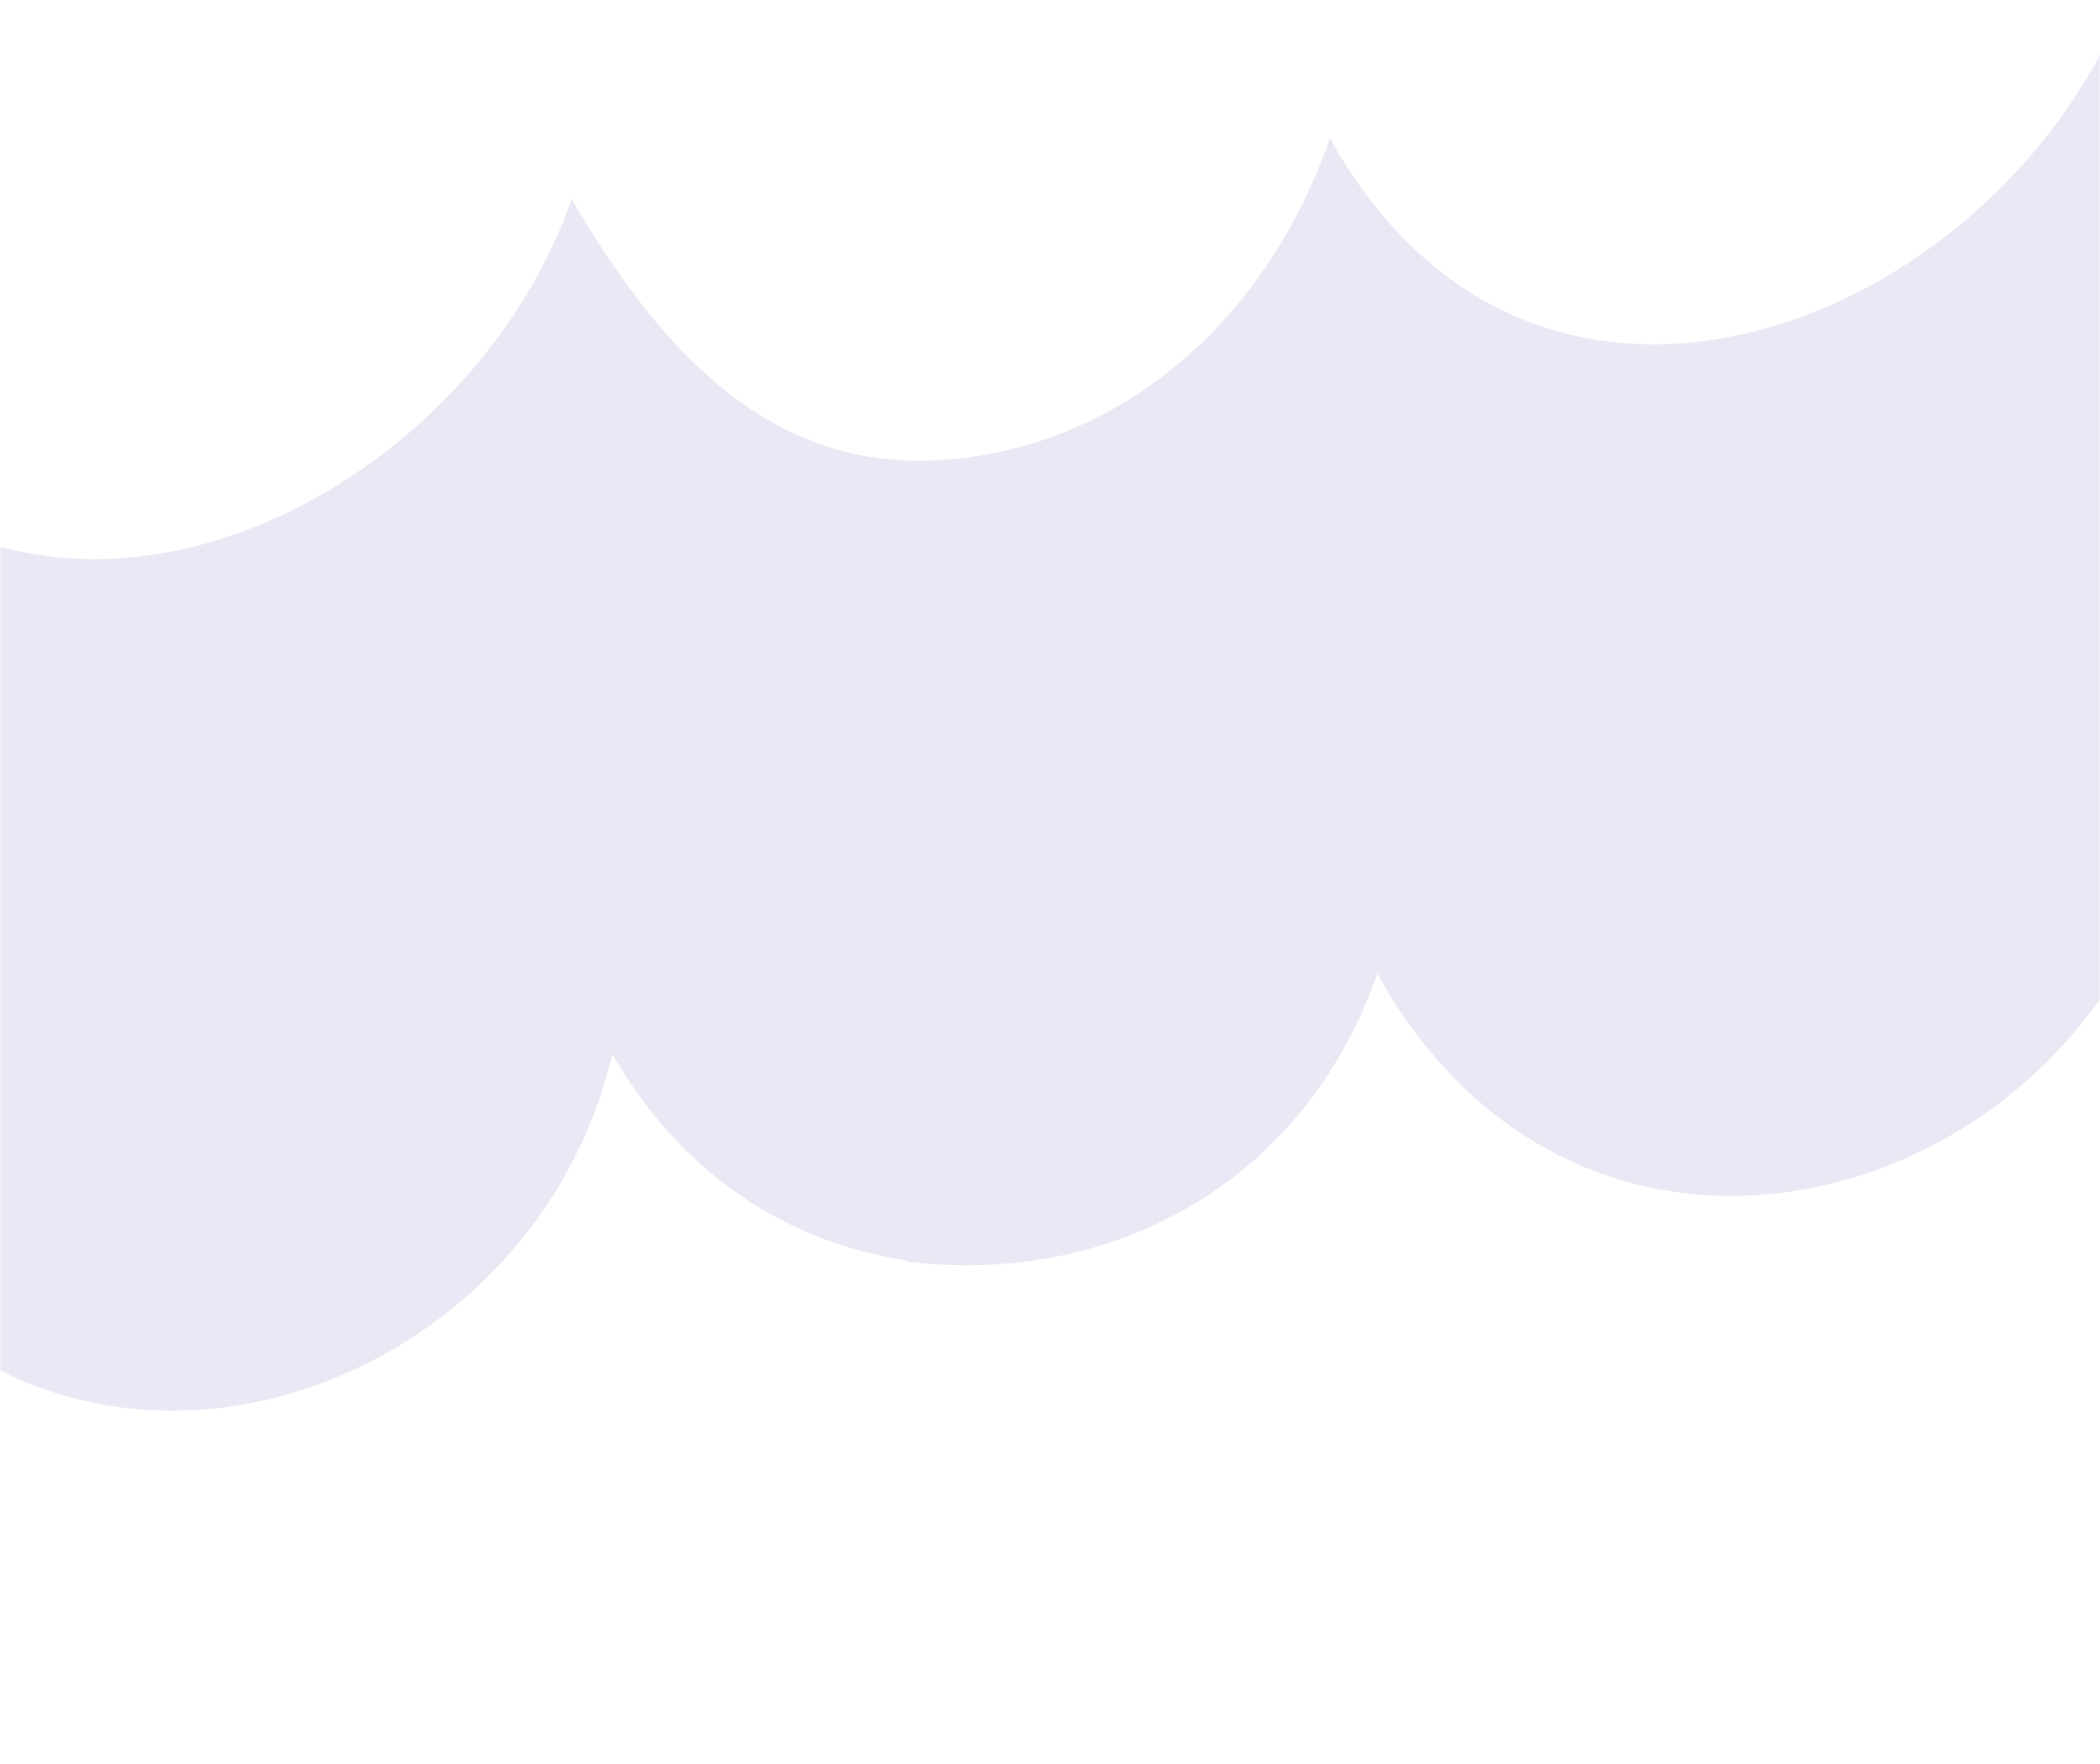 <svg width="700" height="588" fill="none" xmlns="http://www.w3.org/2000/svg"><mask id="a" style="mask-type:luminance" maskUnits="userSpaceOnUse" x="0" y="0" width="700" height="588"><path d="M700 0H0v588h700V0z" fill="#fff"/></mask><g mask="url(#a)"><path d="M869.326 74.727C819.533 85.81 750.422 64.28 710.28-5.332c-38.109 109.715-196.017 178.865-266.973 51.413-16.015 46.038-46.465 79.039-82.844 95.563v-.079a102.477 102.477 0 01-6.711 2.915 130.041 130.041 0 01-4.855 1.796c-.561.194-1.124.383-1.685.572a136.63 136.63 0 01-16.207 4.255c-57.146 11.254-100.304-15.219-140.449-84.828C152.448 175.99-5.461 245.14-76.416 117.687c-23.537 67.654-78.238 107.17-137.126 107.586l-4.34 266.779c67.395 8.559 132.617-25.144 157.222-95.87 70.958 127.453 236.841 75.838 264.74-44.859 24.427 42.361 60.799 63.129 97.77 68.752l-.005.375c67.394 8.56 132.616-25.144 157.222-95.87 70.958 127.453 236.84 75.838 264.739-44.858 36.644 63.543 100.16 78.515 152.262 66.628l4.481-275.563c-4.235 1.882-8.013 3.235-11.221 3.948l-.002-.008z" fill="#E8E9F4"/></g></svg>